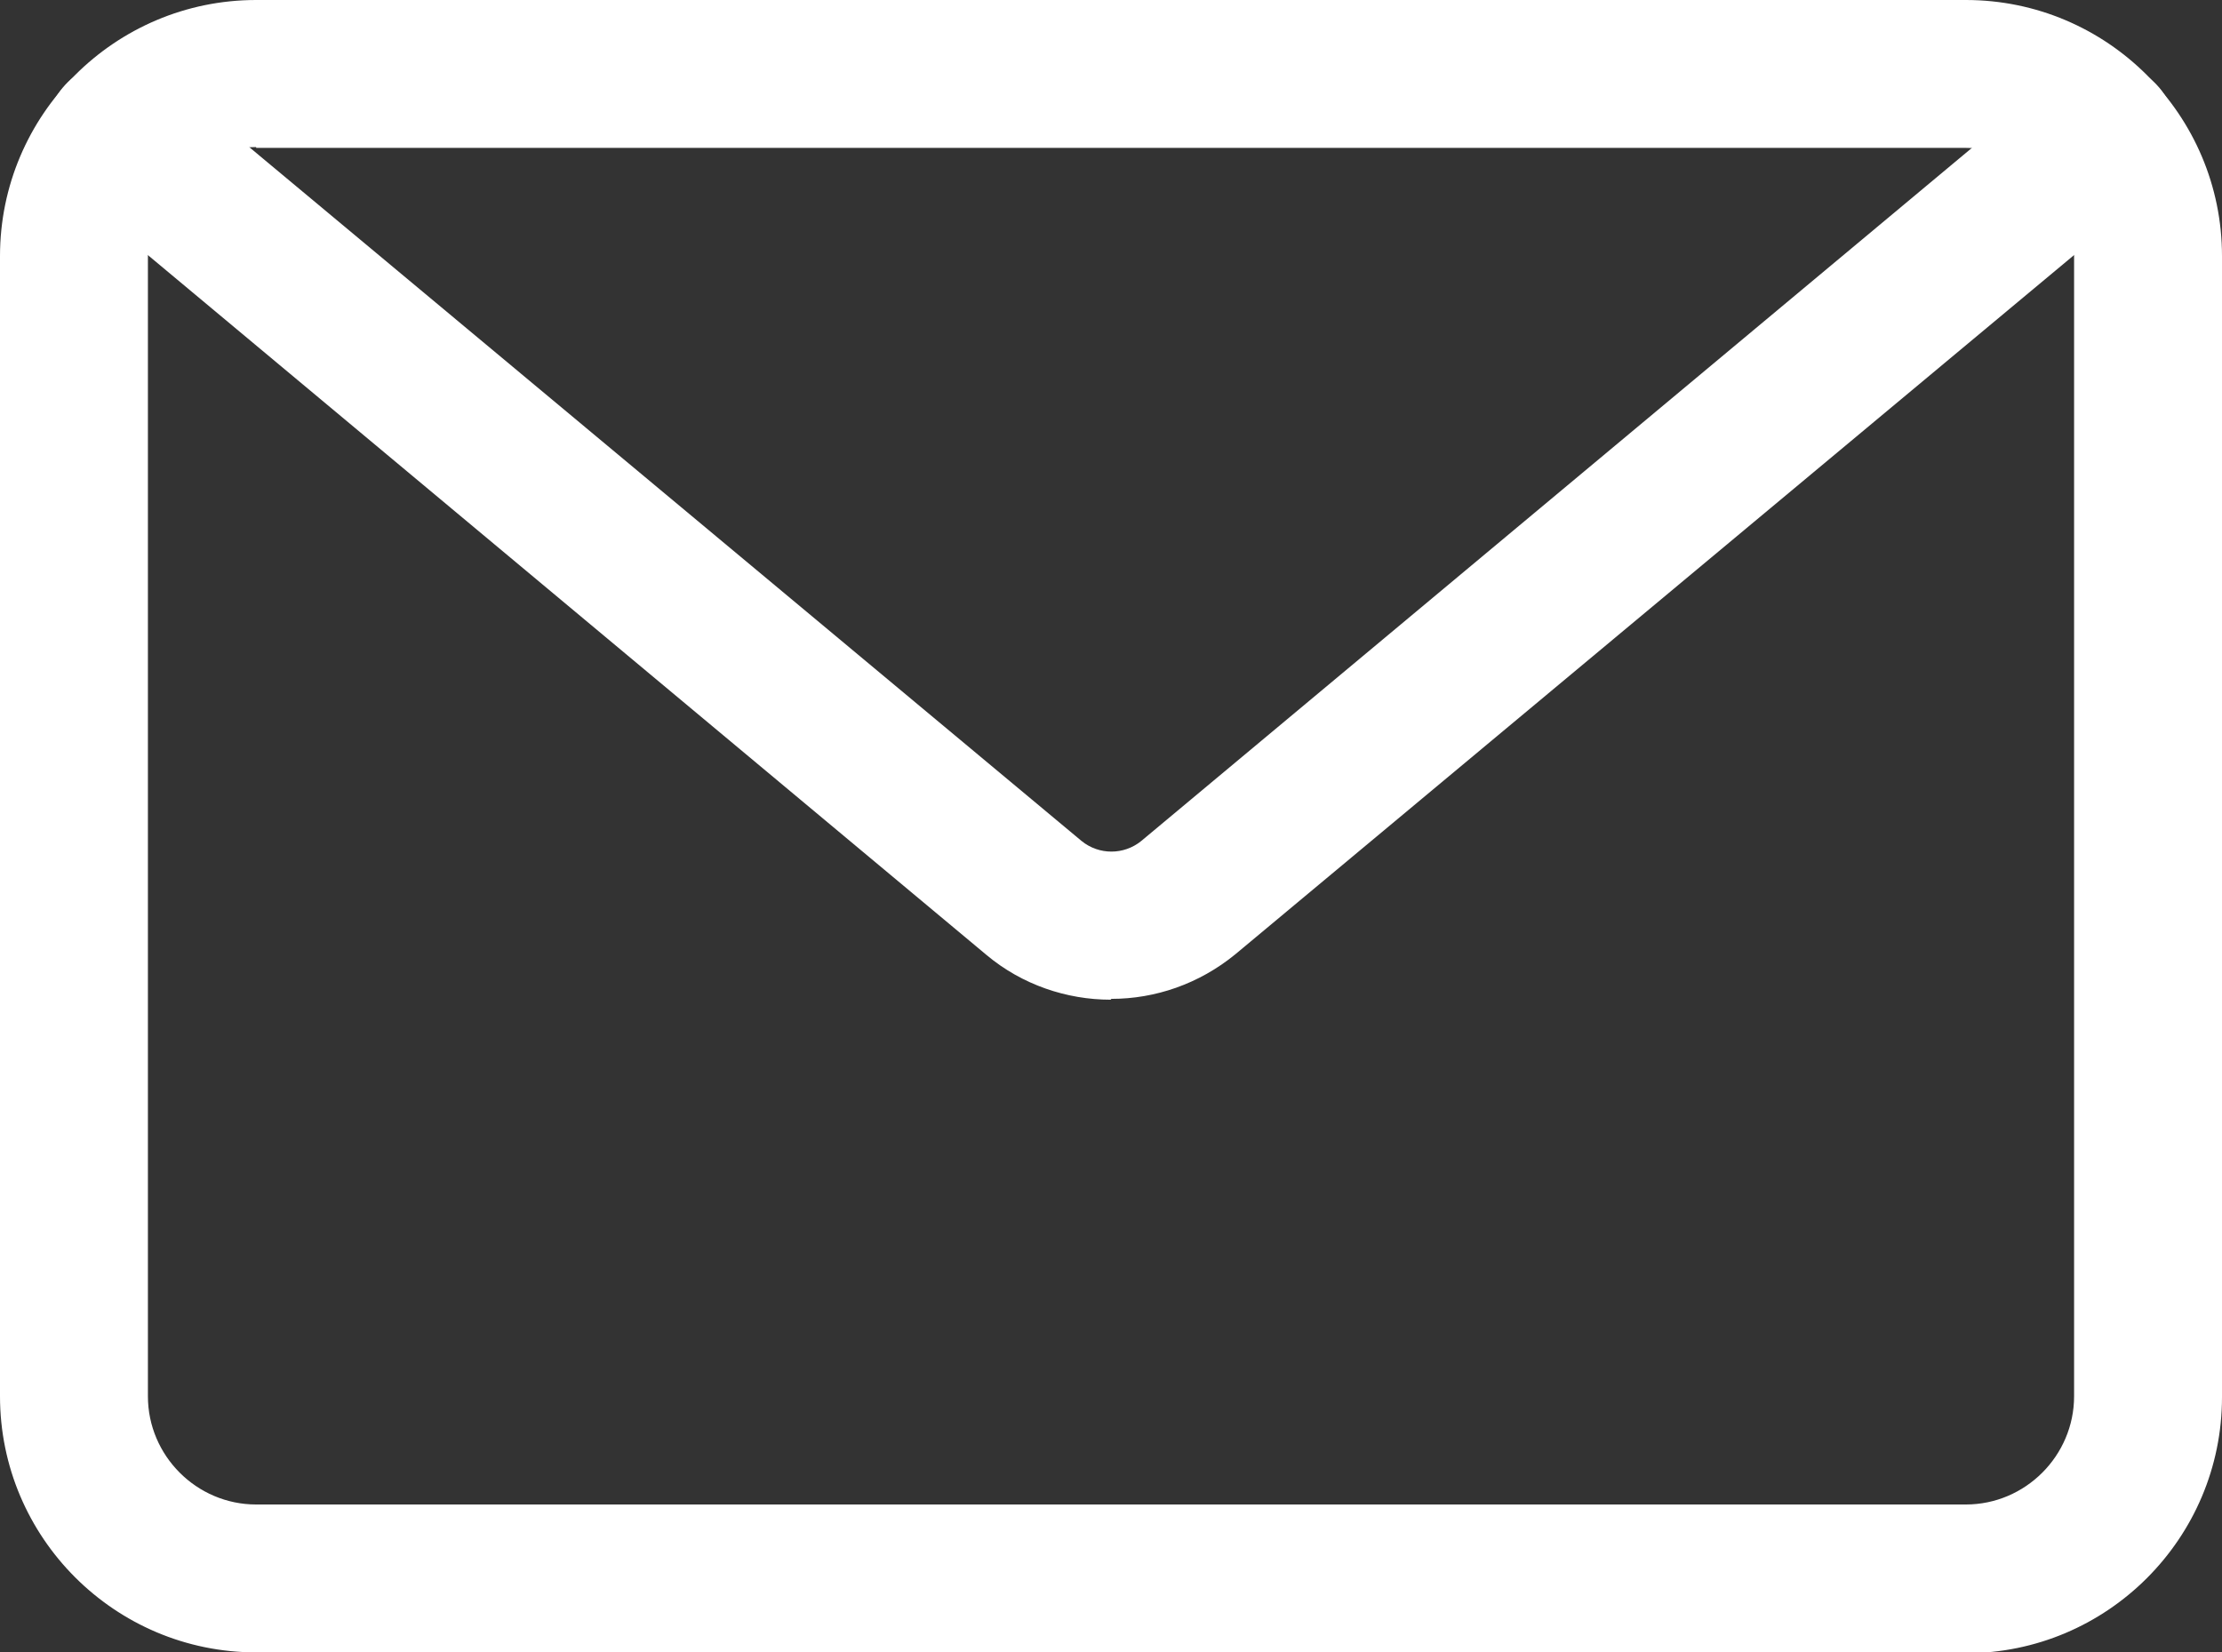 <?xml version="1.0" encoding="UTF-8"?>
<svg id="_レイヤー_1" data-name="レイヤー 1" xmlns="http://www.w3.org/2000/svg" viewBox="0 0 26.89 20">
  <rect x="0" y="0" width="26.89" height="20" fill="#333333" stroke="none"/>
  <defs>
    <style>
      .cls-1 {
        fill: #fff;
        stroke-width: 0px;
      }
    </style>
  </defs>
  <path class="cls-1" d="M23.79,20H3.1c-1.71,0-3.1-1.39-3.1-3.1V3.1C0,1.39,1.39,0,3.1,0h20.69c1.71,0,3.1,1.39,3.1,3.1v13.81c0,1.71-1.39,3.1-3.1,3.1ZM3.1,1.78c-.72,0-1.31.59-1.31,1.31v13.81c0,.72.59,1.31,1.31,1.31h20.69c.72,0,1.31-.59,1.31-1.31V3.1c0-.72-.59-1.31-1.31-1.31H3.1Z"/>
  <path class="cls-1" d="M13.44,12.1c-.53,0-1.07-.18-1.5-.54L.87,2.32c-.38-.32-.43-.88-.11-1.26.32-.38.88-.43,1.26-.11l11.07,9.23c.21.17.51.17.72,0L24.87.95c.38-.32.94-.26,1.26.11.32.38.26.94-.11,1.26l-11.07,9.23c-.44.36-.97.54-1.5.54Z"/>
</svg>
